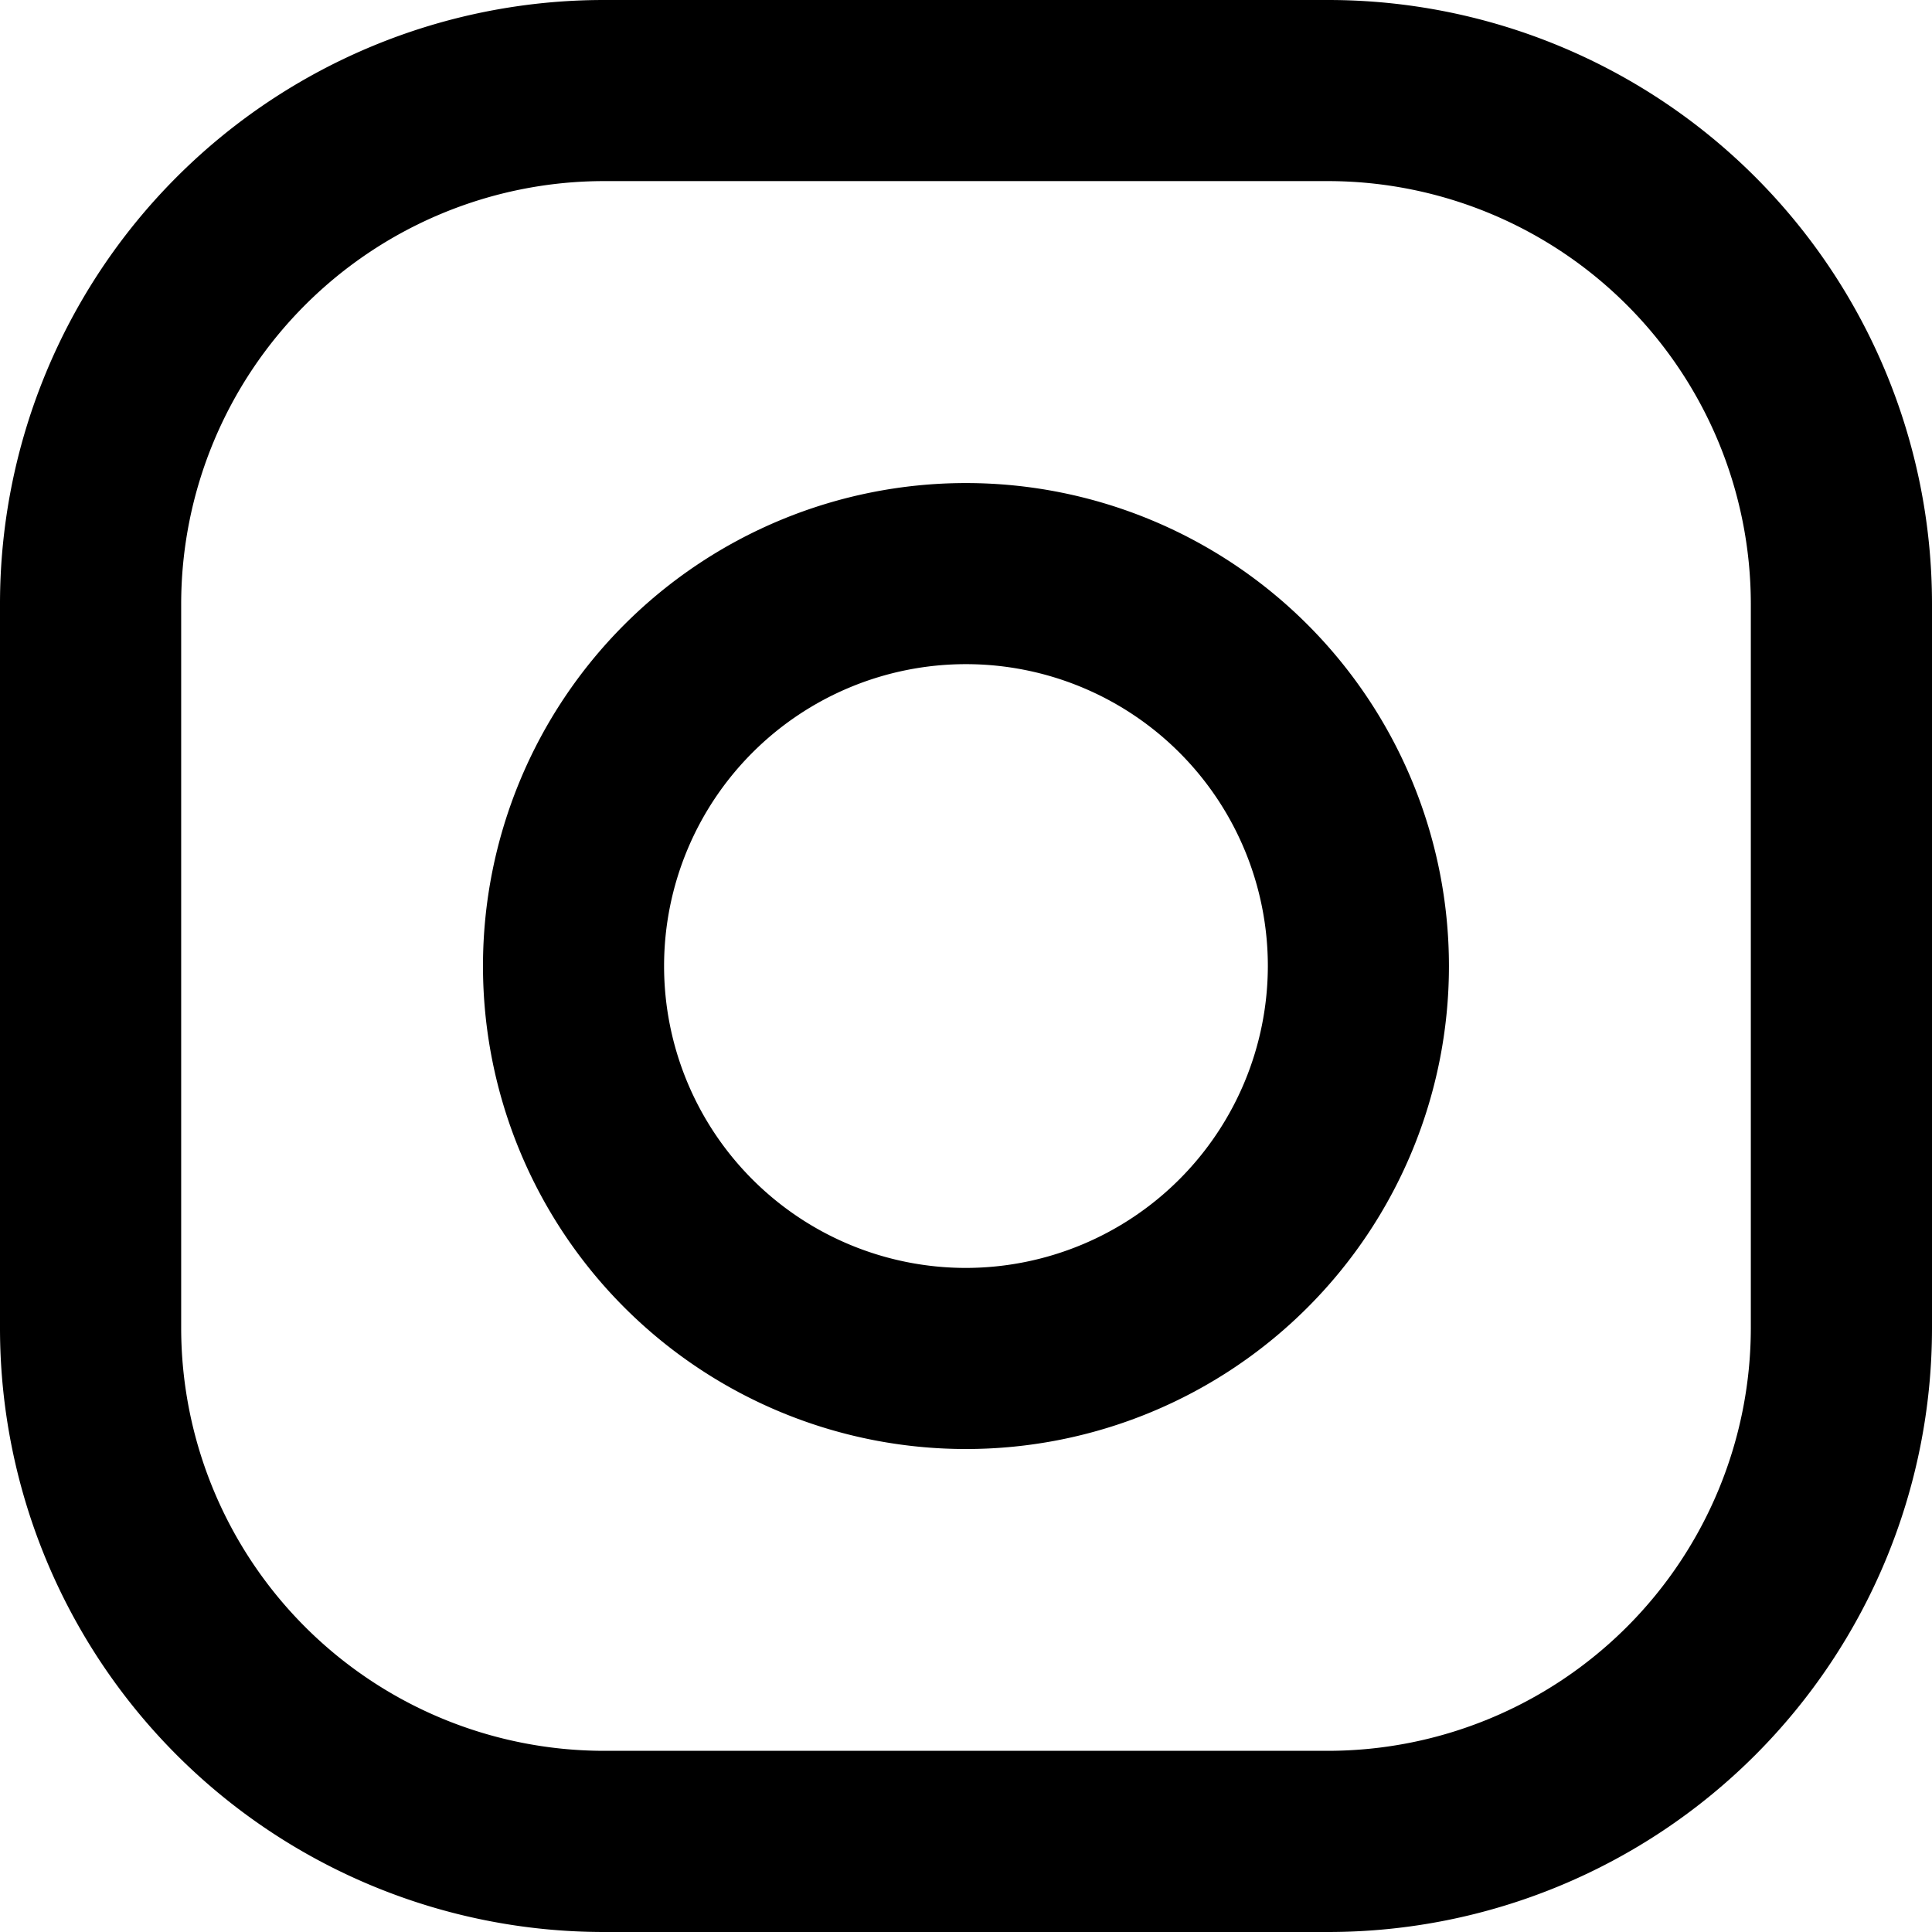 <svg xmlns="http://www.w3.org/2000/svg" width="25.369" height="25.369" viewBox="0 0 25.369 25.369"><path d="M17.441,0H7.928A7.929,7.929,0,0,0,0,7.928v9.513a7.929,7.929,0,0,0,7.928,7.928h9.513a7.929,7.929,0,0,0,7.928-7.928V7.928A7.929,7.929,0,0,0,17.441,0ZM22.99,17.441a5.556,5.556,0,0,1-5.549,5.549H7.928a5.556,5.556,0,0,1-5.549-5.549V7.928A5.556,5.556,0,0,1,7.928,2.378h9.513A5.556,5.556,0,0,1,22.99,7.928Z"/><g transform="translate(6.342 6.343)"><path d="M134.342,128a6.342,6.342,0,1,0,6.342,6.342A6.343,6.343,0,0,0,134.342,128Zm0,10.306a3.964,3.964,0,1,1,3.964-3.964A3.969,3.969,0,0,1,134.342,138.306Z" transform="translate(-128 -128)"/></g></svg>